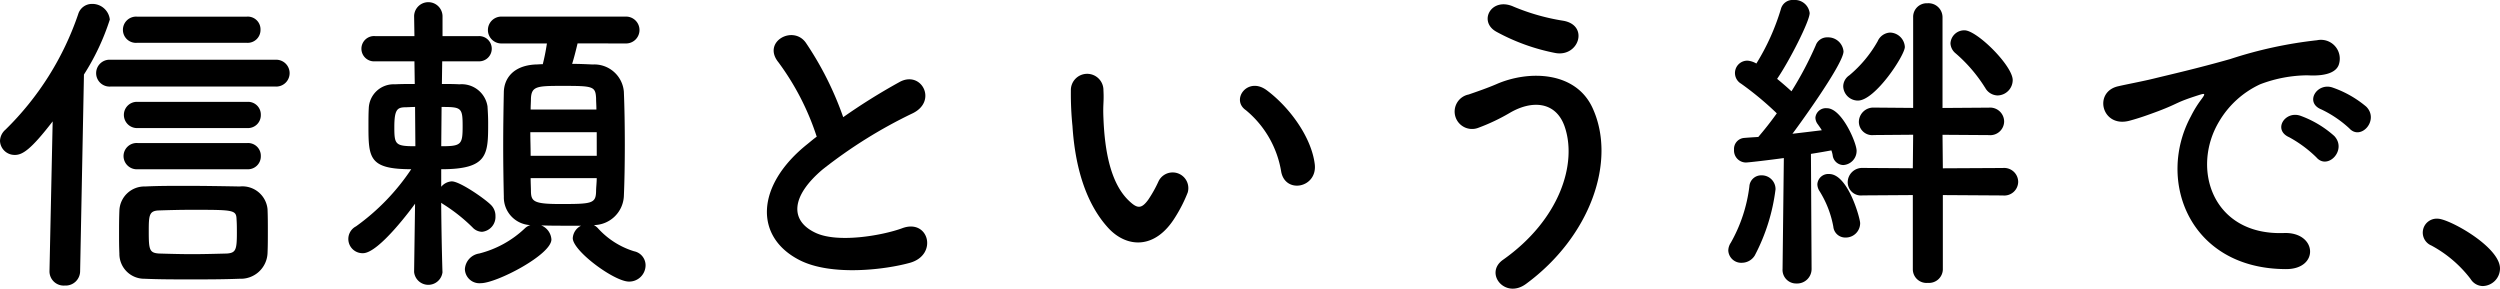<svg xmlns="http://www.w3.org/2000/svg" width="213.756" height="24.681" viewBox="0 0 213.756 24.681">
  <g id="top_brand_txt_01_01" transform="translate(-1314.976 -2688.336)">
    <path id="パス_793" data-name="パス 793" d="M1111.207,2382.9l.272-12.8c-1.829,2.375-2.565,2.867-3.22,2.867a1.249,1.249,0,0,1-1.283-1.2,1.32,1.32,0,0,1,.463-.956,25.148,25.148,0,0,0,6.224-9.882,1.224,1.224,0,0,1,1.174-.873,1.5,1.5,0,0,1,1.529,1.337,20.126,20.126,0,0,1-2.212,4.7l-.327,16.815a1.238,1.238,0,0,1-1.31,1.228,1.217,1.217,0,0,1-1.31-1.2Zm5.214-15.778a1.149,1.149,0,1,1,0-2.293h14.112a1.148,1.148,0,1,1,0,2.293Zm11,16.433c-1.393.055-2.812.055-4.15.055-1.365,0-2.675,0-3.93-.055a2.125,2.125,0,0,1-2.157-2.156c-.028-.6-.028-1.12-.028-1.638,0-.682,0-1.338.028-2.02a2.14,2.14,0,0,1,2.211-2.075c1.12-.055,2.266-.055,3.413-.055,1.583,0,3.166.028,4.668.055a2.16,2.16,0,0,1,2.375,1.939c.027.627.027,1.255.027,1.91,0,.628,0,1.256-.027,1.857A2.289,2.289,0,0,1,1127.422,2383.552Zm-8.735-20.173a1.112,1.112,0,0,1-1.2-1.119,1.127,1.127,0,0,1,1.2-1.119h9.39a1.089,1.089,0,0,1,1.174,1.119,1.1,1.1,0,0,1-1.174,1.119Zm.082,10.81a1.135,1.135,0,0,1-1.229-1.119,1.12,1.12,0,0,1,1.229-1.119h9.335a1.088,1.088,0,0,1,1.174,1.119,1.1,1.1,0,0,1-1.174,1.119Zm0-3.522a1.127,1.127,0,0,1-1.2-1.119,1.113,1.113,0,0,1,1.2-1.119h9.335a1.088,1.088,0,0,1,1.174,1.119,1.1,1.1,0,0,1-1.174,1.119Zm8.461,8.927c0-.355,0-.737-.027-1.119-.027-.819-.245-.819-3.876-.819-.983,0-1.938.027-2.758.054-.845.028-.873.41-.873,1.8,0,1.556.055,1.829.873,1.884.929.027,1.857.054,2.84.054.955,0,1.965-.027,2.976-.054C1127.148,2381.341,1127.23,2381.068,1127.23,2379.594Z" transform="translate(208 328.615)"/>
    <path id="パス_794" data-name="パス 794" d="M1144.812,2382.979a1.221,1.221,0,0,1-2.429,0v-.027l.082-5.815c-.192.273-3.085,4.232-4.45,4.232a1.215,1.215,0,0,1-.6-2.293,18.874,18.874,0,0,0,4.723-4.887c-3.6,0-3.658-.955-3.658-3.712,0-.519,0-1.038.027-1.5a2.127,2.127,0,0,1,2.238-2.047c.52-.028,1.12-.028,1.694-.028l-.028-1.938h-3.358a1.082,1.082,0,1,1,0-2.156h3.358l-.027-1.693v-.027a1.215,1.215,0,0,1,2.429,0v1.72h3.084a1.079,1.079,0,1,1,0,2.156h-3.111l-.027,1.938c.546,0,1.037,0,1.5.028a2.234,2.234,0,0,1,2.4,1.884c.027.436.055.9.055,1.392,0,2.73,0,3.985-4.013,3.985v1.5a1.269,1.269,0,0,1,.9-.463c.682,0,2.729,1.419,3.3,1.965a1.309,1.309,0,0,1,.438,1.01,1.276,1.276,0,0,1-1.147,1.338,1.139,1.139,0,0,1-.819-.383,14.6,14.6,0,0,0-2.566-2.02c-.027-.027-.082-.054-.109-.081.027,3.412.109,5.9.109,5.9Zm-2.347-14.113c-.328,0-.628.028-.9.028-.627.026-.873.218-.873,1.692,0,1.5.081,1.638,1.8,1.638Zm2.238,3.358c1.72,0,1.829-.137,1.829-1.72s-.109-1.638-1.8-1.638Zm11.656-8.79c-.136.573-.3,1.228-.464,1.747.6,0,1.2.027,1.747.054a2.538,2.538,0,0,1,2.675,2.321c.055,1.283.082,2.921.082,4.531s-.027,3.194-.082,4.422a2.6,2.6,0,0,1-2.566,2.457,1.3,1.3,0,0,1,.328.246,6.893,6.893,0,0,0,3.111,1.993,1.223,1.223,0,0,1,.984,1.2,1.4,1.4,0,0,1-1.42,1.392c-1.256,0-4.805-2.621-4.805-3.713a1.268,1.268,0,0,1,.71-1.064h-1.01c-.819,0-1.637,0-2.4-.027a1.388,1.388,0,0,1,.874,1.2c0,1.31-4.695,3.74-6.033,3.74a1.241,1.241,0,0,1-1.365-1.2,1.44,1.44,0,0,1,1.228-1.337,8.8,8.8,0,0,0,3.876-2.129,1.2,1.2,0,0,1,.492-.3,2.375,2.375,0,0,1-2.266-2.429c-.027-1.2-.054-2.757-.054-4.368s.027-3.275.054-4.586c.027-1.119.764-2.238,2.676-2.348.218,0,.409-.027.655-.027.137-.546.245-1.064.354-1.774h-3.821a1.149,1.149,0,1,1,0-2.293h10.51a1.149,1.149,0,1,1,0,2.293Zm1.638,7.588h-5.678c0,.656.028,1.366.028,2.02H1158Zm-.027-1.938c0-.355-.028-.682-.028-.982-.054-1.01-.273-1.038-2.893-1.038-2.156,0-2.621.028-2.676,1.065,0,.3-.026.628-.026.955Zm-5.623,5.87c0,.409.026.818.026,1.173.027.819.273,1.038,2.484,1.038,2.7,0,3.058-.028,3.085-1.065,0-.355.055-.737.055-1.146Z" transform="translate(208 328.615)"/>
    <path id="パス_795" data-name="パス 795" d="M1173.532,2365.044c-1.42-1.747,1.256-3.221,2.348-1.665a27.676,27.676,0,0,1,3.193,6.361,52.124,52.124,0,0,1,4.805-3c1.856-1.037,3.275,1.583,1.174,2.648a41.076,41.076,0,0,0-7.753,4.831c-2.7,2.293-2.784,4.341-.655,5.378,1.911.956,5.814.246,7.453-.355,2.293-.873,3.111,2.266.681,2.949-2.156.6-6.715,1.146-9.417-.219-3.931-1.992-3.767-6.415.656-9.936.272-.219.518-.437.791-.628A22.2,22.2,0,0,0,1173.532,2365.044Z" transform="translate(208 328.615)"/>
    <path id="パス_796" data-name="パス 796" d="M1201.76,2379.239c-1.966-2.129-2.866-5.3-3.085-8.735a27.307,27.307,0,0,1-.137-3.03,1.393,1.393,0,1,1,2.785-.027c.055,1.064-.054,1.119,0,2.374.11,2.867.628,5.569,2.156,7.043.71.683,1.065.765,1.666-.054a10.775,10.775,0,0,0,.9-1.611,1.341,1.341,0,0,1,2.483.983,12.4,12.4,0,0,1-1.064,2.1C1205.718,2381.123,1203.288,2380.877,1201.76,2379.239Zm14.768-4.8a8.615,8.615,0,0,0-3.03-5.3c-1.31-.9.164-2.921,1.8-1.692,1.937,1.447,3.821,4.012,4.095,6.333C1219.612,2375.772,1216.91,2376.318,1216.528,2374.435Z" transform="translate(208 328.615)"/>
    <path id="パス_797" data-name="パス 797" d="M1235.476,2381.942c4.885-3.44,6.387-8.272,5.268-11.438-.765-2.129-2.812-2.238-4.7-1.119a16.812,16.812,0,0,1-2.649,1.256,1.488,1.488,0,1,1-.845-2.84c.709-.245,1.583-.546,2.347-.873,2.785-1.228,6.8-1.119,8.244,2.02,2.1,4.559-.218,11.029-5.678,15.041C1235.666,2385.327,1233.864,2383.088,1235.476,2381.942Zm-.574-19.518c-1.556-.874-.41-3,1.5-2.13a18.356,18.356,0,0,0,4.232,1.2c2.238.382,1.338,3.139-.683,2.757A17.4,17.4,0,0,1,1234.9,2362.424Z" transform="translate(208 328.615)"/>
    <path id="パス_798" data-name="パス 798" d="M1255.923,2382.188a1.105,1.105,0,0,1-1.174-1.038,1.237,1.237,0,0,1,.219-.682,12.964,12.964,0,0,0,1.583-4.8,1.012,1.012,0,0,1,1.037-.955,1.176,1.176,0,0,1,1.2,1.2,16.521,16.521,0,0,1-1.774,5.651A1.3,1.3,0,0,1,1255.923,2382.188Zm3.467.518.109-9.472c-1.174.163-3.03.382-3.248.382a1.026,1.026,0,0,1-1.011-1.092.945.945,0,0,1,.874-1.01c.327-.027.738-.055,1.2-.082.492-.573,1.038-1.256,1.583-2.02a26.592,26.592,0,0,0-3.057-2.539,1.056,1.056,0,0,1,.573-1.965,1.8,1.8,0,0,1,.737.245,19.479,19.479,0,0,0,2.1-4.668,1.033,1.033,0,0,1,1.093-.764,1.277,1.277,0,0,1,1.364,1.119c0,.683-1.72,4.068-2.784,5.624.436.355.874.737,1.228,1.064a29.774,29.774,0,0,0,2.075-3.93,1.031,1.031,0,0,1,1.01-.683,1.321,1.321,0,0,1,1.365,1.2c0,1.119-4.231,6.879-4.368,7.043.955-.109,1.829-.218,2.511-.3-.108-.192-.218-.328-.327-.492a.958.958,0,0,1-.219-.6.9.9,0,0,1,.984-.792c1.283,0,2.538,2.976,2.538,3.631a1.208,1.208,0,0,1-1.147,1.228.941.941,0,0,1-.9-.846,2.309,2.309,0,0,0-.11-.409c-.436.082-1.064.191-1.747.3l.055,9.827a1.239,1.239,0,0,1-1.283,1.256,1.166,1.166,0,0,1-1.2-1.229Zm5.378-2.675a1.022,1.022,0,0,1-1.038-.928,8.655,8.655,0,0,0-1.173-3.03,1.1,1.1,0,0,1-.192-.6.933.933,0,0,1,1.01-.873c1.611,0,2.648,3.794,2.648,4.2A1.227,1.227,0,0,1,1264.768,2380.031Zm-.192-12.912a1.149,1.149,0,0,1,.519-.955,10.514,10.514,0,0,0,2.429-2.921,1.223,1.223,0,0,1,1.065-.737,1.3,1.3,0,0,1,1.256,1.228c0,.71-2.538,4.586-4.013,4.586A1.26,1.26,0,0,1,1264.576,2367.119Zm8.518,9.281v6.361a1.184,1.184,0,0,1-1.283,1.146,1.169,1.169,0,0,1-1.284-1.146V2376.4l-4.286.028a1.138,1.138,0,0,1-1.282-1.119,1.235,1.235,0,0,1,1.282-1.229l4.286.027.028-2.866-3.358.027a1.139,1.139,0,0,1-1.283-1.119,1.235,1.235,0,0,1,1.283-1.229l3.358.028V2361.2a1.164,1.164,0,0,1,1.228-1.2,1.2,1.2,0,0,1,1.283,1.2v7.753l3.958-.028a1.2,1.2,0,0,1,1.311,1.174,1.188,1.188,0,0,1-1.311,1.174l-3.958-.027.028,2.866,5.132-.027a1.2,1.2,0,0,1,1.31,1.174,1.187,1.187,0,0,1-1.31,1.174Zm3.6-9.2a12.829,12.829,0,0,0-2.511-2.921,1.168,1.168,0,0,1-.437-.846,1.18,1.18,0,0,1,1.2-1.12c1.065,0,4.121,3.031,4.121,4.259a1.322,1.322,0,0,1-1.282,1.31A1.244,1.244,0,0,1,1276.7,2367.2Z" transform="translate(208 328.615)"/>
    <path id="パス_799" data-name="パス 799" d="M1294.307,2369.658a9.306,9.306,0,0,1,.873-1.42c.437-.573.3-.546-.218-.382-2.048.655-1.583.655-3.44,1.365-.874.327-1.637.6-2.457.819-2.4.655-3.139-2.484-.955-2.948.574-.137,2.157-.437,3.03-.655,1.338-.328,3.74-.874,6.524-1.666a36.539,36.539,0,0,1,7.425-1.61,1.61,1.61,0,0,1,1.856,2.1c-.164.464-.763,1.01-2.674.9a11.563,11.563,0,0,0-4.041.764,7.946,7.946,0,0,0-3.521,3.194c-2.4,4.013-.573,9.745,5.541,9.527,2.866-.109,3.058,3.112.164,3.084C1294.17,2382.706,1291.331,2375.145,1294.307,2369.658Zm8.407,1.8c-1.446-.627-.355-2.32.983-1.829a8.9,8.9,0,0,1,2.866,1.72c1.12,1.2-.573,2.948-1.528,1.829A10.488,10.488,0,0,0,1302.714,2371.459Zm2.758-2.375c-1.475-.573-.41-2.32.927-1.883a9.063,9.063,0,0,1,2.894,1.638c1.146,1.146-.464,2.948-1.446,1.856A9.617,9.617,0,0,0,1305.472,2369.084Z" transform="translate(208 328.615)"/>
    <path id="パス_800" data-name="パス 800" d="M1318.221,2383.58a10.423,10.423,0,0,0-3.358-2.867,1.194,1.194,0,0,1,.546-2.293c.956,0,5.323,2.4,5.323,4.259a1.509,1.509,0,0,1-1.473,1.5A1.243,1.243,0,0,1,1318.221,2383.58Z" transform="translate(208 328.615)"/>
  </g>
</svg>
